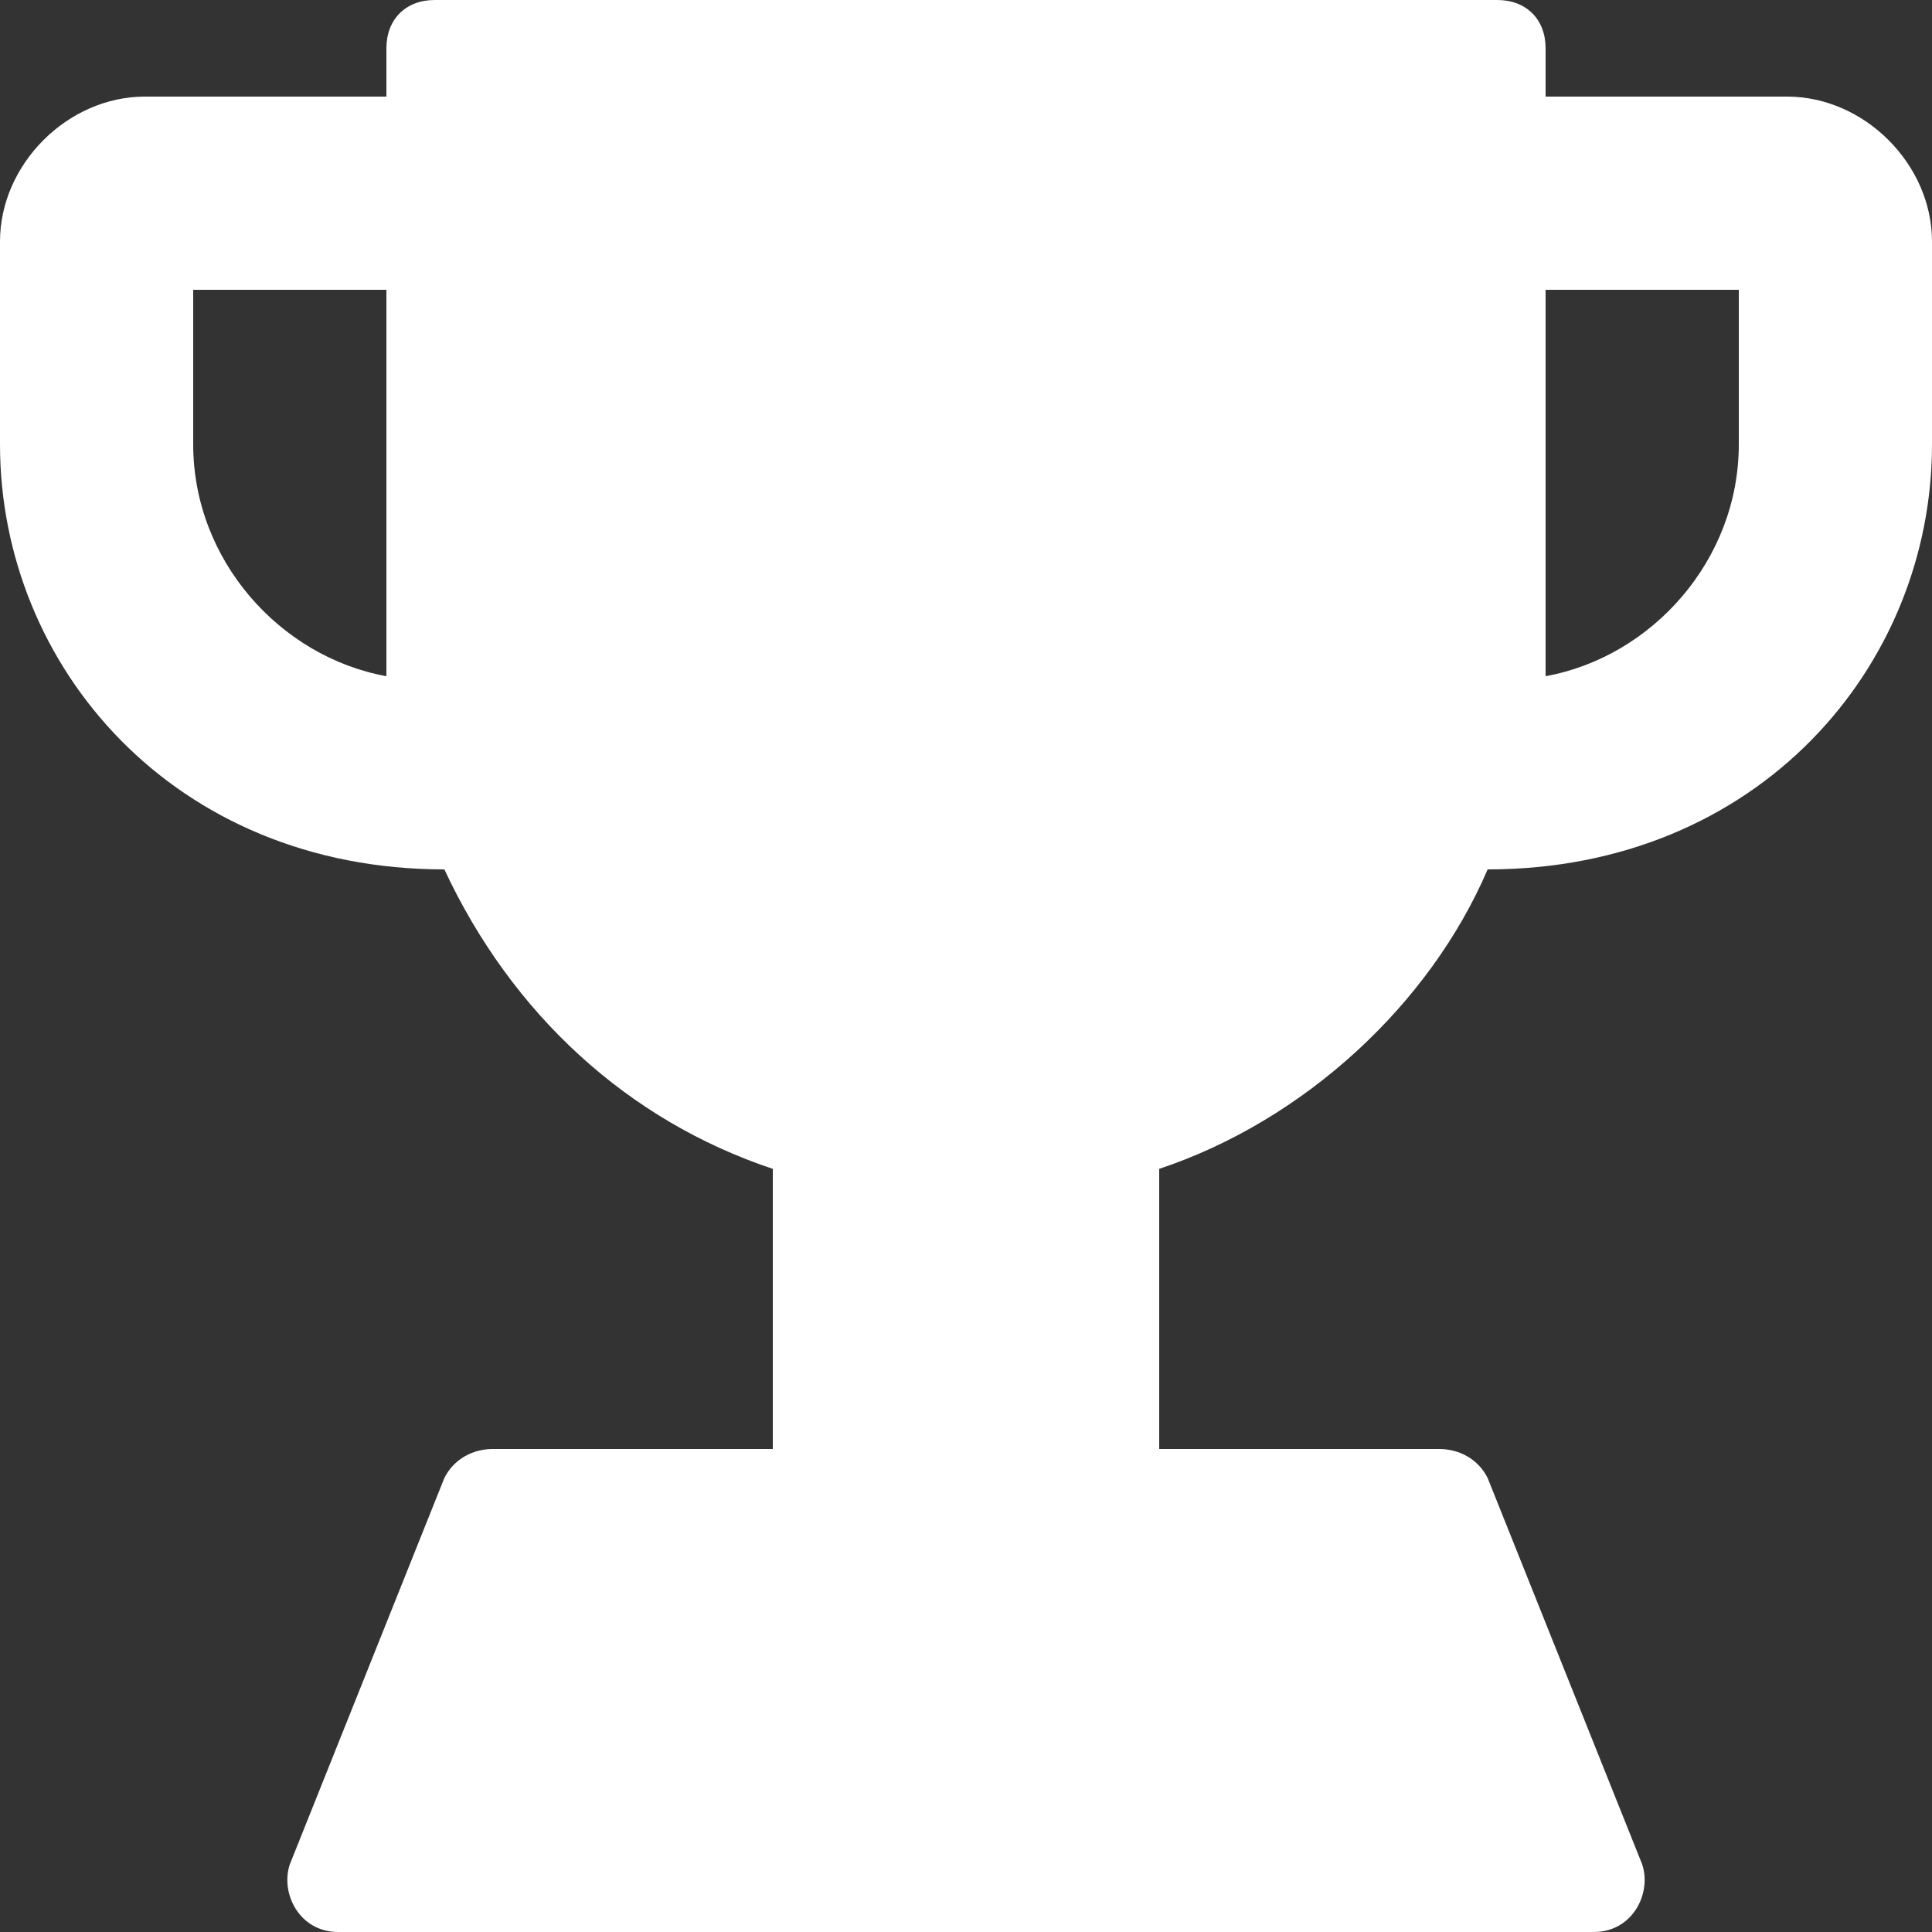 <svg xmlns="http://www.w3.org/2000/svg" version="1.1" xmlns:xlink="http://www.w3.org/1999/xlink" xmlns:svgjs="http://svgjs.com/svgjs" width="512" height="512" x="0" y="0" viewBox="0 0 20 20" style="enable-background:new 0 0 512 512" xml:space="preserve" class=""><rect x="0" y="0" width="20" height="20" fill="#333333" stroke="none"/><g><path d="M18.5 1H16V.5c0-.3-.2-.5-.5-.5h-11c-.3 0-.5.2-.5.5V1H1.5C.7 1 0 1.7 0 2.5v2.1C0 6.9 1.8 9 4.6 9c.7 1.5 1.9 2.6 3.4 3.1V15H5.1c-.2 0-.4.1-.5.3l-1.6 4c-.1.3.1.7.5.7h13c.4 0 .6-.4.5-.7l-1.6-4c-.1-.2-.3-.3-.5-.3H12v-2.9c1.5-.5 2.8-1.7 3.4-3.1C18.2 9 20 6.9 20 4.6V2.5c0-.8-.7-1.5-1.5-1.5zM2 4.6V3h2v4c-1.1-.2-2-1.2-2-2.4zm16 0c0 1.2-.9 2.2-2 2.4V3h2z" fill="#ffffff" data-original="#000000" opacity="1" class=""></path></g></svg>